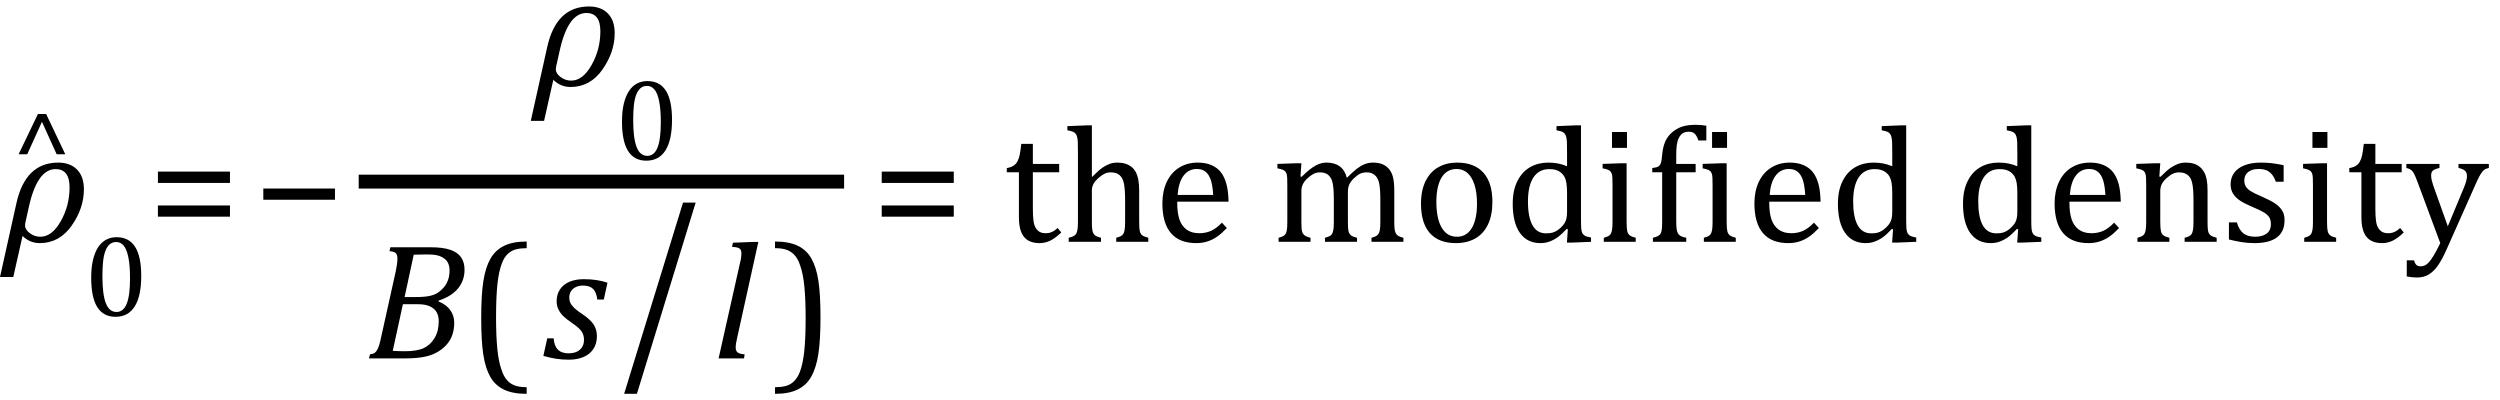 <?xml version="1.0" encoding="UTF-8" standalone="no"?><svg xmlns="http://www.w3.org/2000/svg" xmlns:xlink="http://www.w3.org/1999/xlink" stroke-dasharray="none" shape-rendering="auto" font-family="'Dialog'" width="299.813" text-rendering="auto" fill-opacity="1" contentScriptType="text/ecmascript" color-interpolation="auto" color-rendering="auto" preserveAspectRatio="xMidYMid meet" font-size="12" fill="black" stroke="black" image-rendering="auto" stroke-miterlimit="10" zoomAndPan="magnify" version="1.0" stroke-linecap="square" stroke-linejoin="miter" contentStyleType="text/css" font-style="normal" height="48" stroke-width="1" stroke-dashoffset="0" font-weight="normal" stroke-opacity="1" y="-19"><!--Converted from MathML using JEuclid--><defs id="genericDefs"/><g><g text-rendering="optimizeLegibility" transform="translate(0.359,29)" color-rendering="optimizeQuality" color-interpolation="linearRGB" image-rendering="optimizeQuality"><path d="M2.344 -0.703 L1.234 4.219 L-0.359 4.219 L1.609 -4.625 Q2.688 -9.5 6.625 -9.5 Q8.062 -9.5 8.883 -8.664 Q9.703 -7.828 9.703 -6.297 Q9.703 -4.031 8.234 -1.938 Q6.766 0.156 4.406 0.156 Q3.219 0.156 2.344 -0.703 ZM3.078 -4.078 L2.672 -2.25 Q2.641 -2.109 2.641 -1.969 Q2.641 -1.469 3.211 -1.039 Q3.781 -0.609 4.484 -0.609 Q5.875 -0.609 6.93 -2.477 Q7.984 -4.344 7.984 -6.531 Q7.984 -8.719 6.312 -8.719 Q4.078 -8.719 3.078 -4.078 Z" stroke="none"/></g><g text-rendering="optimizeLegibility" transform="translate(1.156,23.109)" color-rendering="optimizeQuality" color-interpolation="linearRGB" image-rendering="optimizeQuality"><path d="M5.641 -4.609 L3.875 -8.5 L2.109 -4.609 L1.078 -4.609 L3.391 -9.438 L4.375 -9.438 L6.672 -4.609 L5.641 -4.609 Z" stroke="none"/></g><g text-rendering="optimizeLegibility" transform="translate(10.062,37.883)" color-rendering="optimizeQuality" color-interpolation="linearRGB" image-rendering="optimizeQuality"><path d="M3.797 0.109 Q2.328 0.109 1.602 -1.055 Q0.875 -2.219 0.875 -4.578 Q0.875 -5.844 1.102 -6.758 Q1.328 -7.672 1.727 -8.266 Q2.125 -8.859 2.688 -9.148 Q3.25 -9.438 3.906 -9.438 Q5.406 -9.438 6.141 -8.281 Q6.875 -7.125 6.875 -4.797 Q6.875 -2.375 6.094 -1.133 Q5.312 0.109 3.797 0.109 ZM2.219 -4.781 Q2.219 -2.562 2.633 -1.516 Q3.047 -0.469 3.906 -0.469 Q4.734 -0.469 5.133 -1.453 Q5.531 -2.438 5.531 -4.484 Q5.531 -6.062 5.328 -7.039 Q5.125 -8.016 4.758 -8.438 Q4.391 -8.859 3.875 -8.859 Q3.406 -8.859 3.086 -8.578 Q2.766 -8.297 2.57 -7.773 Q2.375 -7.25 2.297 -6.492 Q2.219 -5.734 2.219 -4.781 Z" stroke="none"/></g><g text-rendering="optimizeLegibility" transform="translate(17.719,29)" color-rendering="optimizeQuality" color-interpolation="linearRGB" image-rendering="optimizeQuality"><path d="M1.219 -7.062 L1.219 -8.422 L9.859 -8.422 L9.859 -7.062 L1.219 -7.062 ZM1.219 -3.016 L1.219 -4.359 L9.859 -4.359 L9.859 -3.016 L1.219 -3.016 Z" stroke="none"/></g><g text-rendering="optimizeLegibility" transform="translate(30.344,29)" color-rendering="optimizeQuality" color-interpolation="linearRGB" image-rendering="optimizeQuality"><path d="M1.234 -5.047 L1.234 -6.391 L9.828 -6.391 L9.828 -5.047 L1.234 -5.047 Z" stroke="none"/></g><g text-rendering="optimizeLegibility" stroke-width="1.667" color-interpolation="linearRGB" color-rendering="optimizeQuality" image-rendering="optimizeQuality"><line y2="21.78" fill="none" x1="43.85" x2="100.397" y1="21.78"/><path d="M2.344 -0.703 L1.234 4.219 L-0.359 4.219 L1.609 -4.625 Q2.688 -9.5 6.625 -9.5 Q8.062 -9.5 8.883 -8.664 Q9.703 -7.828 9.703 -6.297 Q9.703 -4.031 8.234 -1.938 Q6.766 0.156 4.406 0.156 Q3.219 0.156 2.344 -0.703 ZM3.078 -4.078 L2.672 -2.25 Q2.641 -2.109 2.641 -1.969 Q2.641 -1.469 3.211 -1.039 Q3.781 -0.609 4.484 -0.609 Q5.875 -0.609 6.93 -2.477 Q7.984 -4.344 7.984 -6.531 Q7.984 -8.719 6.312 -8.719 Q4.078 -8.719 3.078 -4.078 Z" stroke-width="1" transform="translate(64.014,10.277)" stroke="none"/></g><g text-rendering="optimizeLegibility" transform="translate(73.717,19.16)" color-rendering="optimizeQuality" color-interpolation="linearRGB" image-rendering="optimizeQuality"><path d="M3.797 0.109 Q2.328 0.109 1.602 -1.055 Q0.875 -2.219 0.875 -4.578 Q0.875 -5.844 1.102 -6.758 Q1.328 -7.672 1.727 -8.266 Q2.125 -8.859 2.688 -9.148 Q3.25 -9.438 3.906 -9.438 Q5.406 -9.438 6.141 -8.281 Q6.875 -7.125 6.875 -4.797 Q6.875 -2.375 6.094 -1.133 Q5.312 0.109 3.797 0.109 ZM2.219 -4.781 Q2.219 -2.562 2.633 -1.516 Q3.047 -0.469 3.906 -0.469 Q4.734 -0.469 5.133 -1.453 Q5.531 -2.438 5.531 -4.484 Q5.531 -6.062 5.328 -7.039 Q5.125 -8.016 4.758 -8.438 Q4.391 -8.859 3.875 -8.859 Q3.406 -8.859 3.086 -8.578 Q2.766 -8.297 2.57 -7.773 Q2.375 -7.25 2.297 -6.492 Q2.219 -5.734 2.219 -4.781 Z" stroke="none"/></g><g text-rendering="optimizeLegibility" transform="translate(43.85,42.981)" color-rendering="optimizeQuality" color-interpolation="linearRGB" image-rendering="optimizeQuality"><path d="M8.734 -6.828 Q9.656 -6.469 10.141 -5.797 Q10.625 -5.125 10.625 -4.281 Q10.625 -3.266 10.258 -2.477 Q9.891 -1.688 9.102 -1.086 Q8.312 -0.484 7.289 -0.242 Q6.266 0 4.75 0 L0.406 0 L0.516 -0.484 Q0.891 -0.531 1.078 -0.664 Q1.266 -0.797 1.391 -1.031 Q1.516 -1.266 1.625 -1.602 Q1.734 -1.938 1.938 -2.906 L3.609 -10.438 Q3.812 -11.406 3.812 -11.969 Q3.812 -12.453 3.594 -12.641 Q3.375 -12.828 2.859 -12.859 L2.969 -13.328 L7.797 -13.328 Q9.266 -13.328 10.148 -13.023 Q11.031 -12.719 11.445 -12.125 Q11.859 -11.531 11.859 -10.625 Q11.859 -9.344 11.078 -8.391 Q10.297 -7.438 8.766 -6.938 L8.734 -6.828 ZM6.047 -7.359 Q7.062 -7.359 7.68 -7.492 Q8.297 -7.625 8.688 -7.898 Q9.078 -8.172 9.391 -8.539 Q9.703 -8.906 9.883 -9.406 Q10.062 -9.906 10.062 -10.578 Q10.062 -11 9.914 -11.367 Q9.766 -11.734 9.406 -11.992 Q9.047 -12.25 8.586 -12.359 Q8.125 -12.469 7.359 -12.469 Q6.5 -12.469 5.766 -12.438 L4.672 -7.359 L6.047 -7.359 ZM3.25 -0.906 Q4.016 -0.859 4.672 -0.859 Q6.156 -0.859 6.961 -1.234 Q7.766 -1.609 8.266 -2.445 Q8.766 -3.281 8.766 -4.453 Q8.766 -5.094 8.516 -5.531 Q8.266 -5.969 7.719 -6.234 Q7.172 -6.5 6.234 -6.5 L4.469 -6.5 L3.25 -0.906 Z" stroke="none"/></g><g text-rendering="optimizeLegibility" transform="translate(55.943,42.981)" color-rendering="optimizeQuality" color-interpolation="linearRGB" image-rendering="optimizeQuality"><path d="M7.219 4.25 Q5.562 4.25 4.508 3.75 Q3.453 3.25 2.867 2.234 Q2.281 1.219 2.023 -0.414 Q1.766 -2.047 1.766 -4.844 Q1.766 -7.625 2.023 -9.266 Q2.281 -10.906 2.867 -11.945 Q3.453 -12.984 4.508 -13.5 Q5.562 -14.016 7.219 -14.016 L7.219 -13.219 Q6.531 -13.219 6 -13.094 Q5.406 -12.953 4.984 -12.562 Q4.516 -12.141 4.234 -11.375 Q3.891 -10.469 3.719 -8.984 Q3.547 -7.406 3.547 -4.922 Q3.547 -2.719 3.695 -1.18 Q3.844 0.359 4.188 1.328 Q4.453 2.156 4.859 2.609 Q5.219 3.016 5.719 3.219 Q6.297 3.453 7.219 3.453 L7.219 4.25 Z" stroke="none"/></g><g text-rendering="optimizeLegibility" transform="translate(65.178,42.981)" color-rendering="optimizeQuality" color-interpolation="linearRGB" image-rendering="optimizeQuality"><path d="M6.453 -7.062 Q6.344 -7.938 5.945 -8.336 Q5.547 -8.734 4.719 -8.734 Q4.266 -8.734 3.891 -8.562 Q3.516 -8.391 3.305 -8.062 Q3.094 -7.734 3.094 -7.297 Q3.094 -6.938 3.234 -6.641 Q3.375 -6.344 3.727 -6.016 Q4.078 -5.688 4.703 -5.281 Q5.641 -4.641 6.023 -4.047 Q6.406 -3.453 6.406 -2.672 Q6.406 -1.75 5.969 -1.109 Q5.531 -0.469 4.766 -0.156 Q4 0.156 3.047 0.156 Q2.188 0.156 1.438 0.031 Q0.688 -0.094 -0.016 -0.297 L0.453 -2.406 L1.219 -2.406 Q1.281 -1.5 1.727 -1.055 Q2.172 -0.609 3.016 -0.609 Q3.891 -0.609 4.375 -1.047 Q4.859 -1.484 4.859 -2.203 Q4.859 -2.625 4.719 -2.953 Q4.578 -3.281 4.266 -3.586 Q3.953 -3.891 3.375 -4.281 Q2.75 -4.703 2.375 -5.07 Q2 -5.438 1.789 -5.883 Q1.578 -6.328 1.578 -6.859 Q1.578 -7.672 1.977 -8.273 Q2.375 -8.875 3.109 -9.188 Q3.844 -9.5 4.828 -9.5 Q6.453 -9.5 7.672 -9.078 L7.234 -7.062 L6.453 -7.062 Z" stroke="none"/></g><g text-rendering="optimizeLegibility" transform="translate(74.24,41.925) matrix(1,0,0,1.262,0,0)" color-rendering="optimizeQuality" color-interpolation="linearRGB" image-rendering="optimizeQuality"><path d="M9.188 -13.969 L2.141 4.203 L0.609 4.203 L7.672 -13.969 L9.188 -13.969 Z" stroke="none"/></g><g text-rendering="optimizeLegibility" transform="translate(85.428,42.981)" color-rendering="optimizeQuality" color-interpolation="linearRGB" image-rendering="optimizeQuality"><path d="M4.938 -13.969 L5.516 -13.969 L2.969 -2.438 Q2.859 -1.969 2.828 -1.734 Q2.797 -1.5 2.797 -1.328 Q2.797 -1.031 2.898 -0.867 Q3 -0.703 3.203 -0.617 Q3.406 -0.531 3.875 -0.484 L3.797 0 L0.75 0 L3.266 -11.219 Q3.375 -11.641 3.414 -11.859 Q3.453 -12.078 3.469 -12.273 Q3.484 -12.469 3.484 -12.609 Q3.484 -12.906 3.375 -13.055 Q3.266 -13.203 3.07 -13.273 Q2.875 -13.344 2.359 -13.375 L2.469 -13.875 L4.938 -13.969 Z" stroke="none"/></g><g text-rendering="optimizeLegibility" transform="translate(92.522,42.981)" color-rendering="optimizeQuality" color-interpolation="linearRGB" image-rendering="optimizeQuality"><path d="M0.422 -14.016 Q2.078 -14.016 3.133 -13.516 Q4.188 -13.016 4.773 -12 Q5.359 -10.984 5.617 -9.352 Q5.875 -7.719 5.875 -4.922 Q5.875 -2.156 5.617 -0.508 Q5.359 1.141 4.773 2.18 Q4.188 3.219 3.133 3.734 Q2.078 4.25 0.422 4.25 L0.422 3.453 Q1.109 3.453 1.625 3.328 Q2.234 3.188 2.641 2.797 Q3.109 2.375 3.406 1.609 Q3.75 0.703 3.922 -0.781 Q4.094 -2.359 4.094 -4.844 Q4.094 -7.047 3.945 -8.586 Q3.797 -10.125 3.453 -11.094 Q3.188 -11.922 2.781 -12.375 Q2.406 -12.781 1.922 -12.984 Q1.344 -13.219 0.422 -13.219 L0.422 -14.016 Z" stroke="none"/></g><g text-rendering="optimizeLegibility" transform="translate(104.522,29)" color-rendering="optimizeQuality" color-interpolation="linearRGB" image-rendering="optimizeQuality"><path d="M1.219 -7.062 L1.219 -8.422 L9.859 -8.422 L9.859 -7.062 L1.219 -7.062 ZM1.219 -3.016 L1.219 -4.359 L9.859 -4.359 L9.859 -3.016 L1.219 -3.016 Z" stroke="none"/></g><g text-rendering="optimizeLegibility" transform="translate(116.382,29)" color-rendering="optimizeQuality" color-interpolation="linearRGB" image-rendering="optimizeQuality"><path d="M4.359 -8.844 Q4.844 -8.922 5.148 -9.117 Q5.453 -9.312 5.625 -9.625 Q5.797 -9.938 5.898 -10.398 Q6 -10.859 6.094 -11.75 L7.484 -11.75 L7.484 -9.344 L10.641 -9.344 L10.641 -8.344 L7.484 -8.344 L7.484 -4 Q7.484 -3.062 7.562 -2.5 Q7.641 -1.938 7.859 -1.617 Q8.078 -1.297 8.352 -1.164 Q8.625 -1.031 9.047 -1.031 Q9.438 -1.031 9.781 -1.188 Q10.125 -1.344 10.453 -1.656 L10.891 -1.125 Q10.203 -0.453 9.586 -0.148 Q8.969 0.156 8.297 0.156 Q7.031 0.156 6.422 -0.594 Q5.812 -1.344 5.812 -2.938 L5.812 -8.344 L4.359 -8.344 L4.359 -8.844 ZM14.562 -7.797 L14.609 -7.797 Q15.359 -8.562 15.805 -8.875 Q16.25 -9.188 16.688 -9.344 Q17.125 -9.5 17.625 -9.5 Q18.156 -9.5 18.578 -9.367 Q19 -9.234 19.32 -8.977 Q19.641 -8.719 19.836 -8.344 Q20.031 -7.969 20.133 -7.445 Q20.234 -6.922 20.234 -6.125 L20.234 -2.438 Q20.234 -1.594 20.305 -1.289 Q20.375 -0.984 20.562 -0.812 Q20.75 -0.641 21.328 -0.484 L21.328 0 L17.484 0 L17.484 -0.484 Q17.859 -0.594 18.031 -0.68 Q18.203 -0.766 18.312 -0.922 Q18.422 -1.078 18.484 -1.406 Q18.547 -1.734 18.547 -2.406 L18.547 -4.969 Q18.547 -6.266 18.414 -6.953 Q18.281 -7.641 17.898 -7.984 Q17.516 -8.328 16.828 -8.328 Q16.438 -8.328 16.125 -8.188 Q15.812 -8.047 15.398 -7.695 Q14.984 -7.344 14.773 -6.977 Q14.562 -6.609 14.562 -6.188 L14.562 -2.438 Q14.562 -1.781 14.602 -1.5 Q14.641 -1.219 14.734 -1.023 Q14.828 -0.828 15.031 -0.711 Q15.234 -0.594 15.656 -0.484 L15.656 0 L11.781 0 L11.781 -0.484 Q12.219 -0.594 12.398 -0.703 Q12.578 -0.812 12.68 -0.977 Q12.781 -1.141 12.836 -1.453 Q12.891 -1.766 12.891 -2.438 L12.891 -10.609 Q12.891 -11.547 12.875 -11.922 Q12.859 -12.297 12.797 -12.555 Q12.734 -12.812 12.617 -12.961 Q12.5 -13.109 12.312 -13.195 Q12.125 -13.281 11.625 -13.375 L11.625 -13.875 L13.984 -13.969 L14.562 -13.969 L14.562 -7.797 ZM30.75 -1.656 Q30.125 -1 29.602 -0.633 Q29.078 -0.266 28.453 -0.055 Q27.828 0.156 27.078 0.156 Q25.062 0.156 24.039 -1.047 Q23.016 -2.25 23.016 -4.609 Q23.016 -6.062 23.539 -7.18 Q24.062 -8.297 25.031 -8.898 Q26 -9.5 27.25 -9.5 Q28.234 -9.5 28.93 -9.188 Q29.625 -8.875 30.039 -8.336 Q30.453 -7.797 30.688 -6.969 Q30.922 -6.141 30.953 -4.812 L24.797 -4.812 L24.797 -4.641 Q24.797 -3.484 25.055 -2.703 Q25.312 -1.922 25.906 -1.477 Q26.5 -1.031 27.438 -1.031 Q28.234 -1.031 28.875 -1.328 Q29.516 -1.625 30.156 -2.297 L30.75 -1.656 ZM29.109 -5.625 Q29.047 -6.688 28.844 -7.352 Q28.641 -8.016 28.234 -8.375 Q27.828 -8.734 27.156 -8.734 Q26.156 -8.734 25.555 -7.93 Q24.953 -7.125 24.844 -5.625 L29.109 -5.625 ZM39.578 -7.828 L39.719 -7.797 Q40.312 -8.375 40.688 -8.672 Q41.062 -8.969 41.414 -9.156 Q41.766 -9.344 42.07 -9.422 Q42.375 -9.5 42.703 -9.5 Q43.672 -9.5 44.289 -9.047 Q44.906 -8.594 45.141 -7.672 Q45.875 -8.406 46.328 -8.758 Q46.781 -9.109 47.258 -9.305 Q47.734 -9.5 48.281 -9.5 Q48.938 -9.5 49.406 -9.305 Q49.875 -9.109 50.203 -8.719 Q50.531 -8.328 50.68 -7.727 Q50.828 -7.125 50.828 -6.125 L50.828 -2.438 Q50.828 -1.703 50.883 -1.422 Q50.938 -1.141 51.031 -0.984 Q51.125 -0.828 51.305 -0.711 Q51.484 -0.594 51.922 -0.484 L51.922 0 L48.094 0 L48.094 -0.484 Q48.469 -0.594 48.633 -0.68 Q48.797 -0.766 48.914 -0.922 Q49.031 -1.078 49.094 -1.406 Q49.156 -1.734 49.156 -2.406 L49.156 -4.969 Q49.156 -5.797 49.109 -6.336 Q49.062 -6.875 48.969 -7.195 Q48.875 -7.516 48.75 -7.703 Q48.625 -7.891 48.453 -8.031 Q48.281 -8.172 48.062 -8.25 Q47.844 -8.328 47.469 -8.328 Q47.078 -8.328 46.742 -8.172 Q46.406 -8.016 46.008 -7.641 Q45.609 -7.266 45.438 -6.891 Q45.266 -6.516 45.266 -6 L45.266 -2.438 Q45.266 -1.703 45.312 -1.422 Q45.359 -1.141 45.453 -0.984 Q45.547 -0.828 45.727 -0.711 Q45.906 -0.594 46.359 -0.484 L46.359 0 L42.516 0 L42.516 -0.484 Q42.891 -0.594 43.062 -0.68 Q43.234 -0.766 43.344 -0.922 Q43.453 -1.078 43.516 -1.406 Q43.578 -1.734 43.578 -2.406 L43.578 -4.969 Q43.578 -5.828 43.531 -6.375 Q43.484 -6.922 43.383 -7.258 Q43.281 -7.594 43.117 -7.797 Q42.953 -8 42.789 -8.109 Q42.625 -8.219 42.398 -8.273 Q42.172 -8.328 41.891 -8.328 Q41.484 -8.328 41.133 -8.141 Q40.781 -7.953 40.414 -7.617 Q40.047 -7.281 39.867 -6.906 Q39.688 -6.531 39.688 -6.109 L39.688 -2.438 Q39.688 -1.891 39.711 -1.594 Q39.734 -1.297 39.805 -1.133 Q39.875 -0.969 39.969 -0.867 Q40.062 -0.766 40.242 -0.672 Q40.422 -0.578 40.781 -0.484 L40.781 0 L36.953 0 L36.953 -0.484 Q37.328 -0.594 37.492 -0.68 Q37.656 -0.766 37.773 -0.922 Q37.891 -1.078 37.945 -1.406 Q38 -1.734 38 -2.406 L38 -6.672 Q38 -7.297 37.984 -7.68 Q37.969 -8.062 37.852 -8.289 Q37.734 -8.516 37.492 -8.625 Q37.25 -8.734 36.812 -8.812 L36.812 -9.344 L39.094 -9.422 L39.688 -9.422 L39.578 -7.828 ZM58.203 0.156 Q56.172 0.156 55.102 -1.039 Q54.031 -2.234 54.031 -4.578 Q54.031 -6.188 54.594 -7.305 Q55.156 -8.422 56.133 -8.961 Q57.109 -9.5 58.359 -9.5 Q60.438 -9.5 61.516 -8.289 Q62.594 -7.078 62.594 -4.797 Q62.594 -3.172 62.055 -2.062 Q61.516 -0.953 60.531 -0.398 Q59.547 0.156 58.203 0.156 ZM55.875 -4.781 Q55.875 -2.781 56.516 -1.695 Q57.156 -0.609 58.344 -0.609 Q59 -0.609 59.461 -0.93 Q59.922 -1.25 60.203 -1.789 Q60.484 -2.328 60.617 -3.031 Q60.75 -3.734 60.75 -4.516 Q60.75 -5.953 60.43 -6.898 Q60.109 -7.844 59.562 -8.289 Q59.016 -8.734 58.312 -8.734 Q57.125 -8.734 56.5 -7.711 Q55.875 -6.688 55.875 -4.781 ZM71.547 -10.609 Q71.547 -11.547 71.531 -11.922 Q71.516 -12.297 71.453 -12.555 Q71.391 -12.812 71.273 -12.961 Q71.156 -13.109 70.969 -13.195 Q70.781 -13.281 70.281 -13.375 L70.281 -13.875 L72.641 -13.969 L73.219 -13.969 L73.219 -2.672 Q73.219 -1.906 73.25 -1.578 Q73.281 -1.25 73.375 -1.055 Q73.469 -0.859 73.68 -0.734 Q73.891 -0.609 74.422 -0.516 L74.422 0 L72.109 0.094 L71.531 0.094 L71.641 -1.5 L71.5 -1.547 Q70.891 -0.891 70.438 -0.562 Q69.984 -0.234 69.469 -0.039 Q68.953 0.156 68.359 0.156 Q66.766 0.156 65.898 -1.062 Q65.031 -2.281 65.031 -4.578 Q65.031 -6.172 65.594 -7.289 Q66.156 -8.406 67.117 -8.953 Q68.078 -9.5 69.281 -9.5 Q69.922 -9.5 70.453 -9.398 Q70.984 -9.297 71.547 -9.062 L71.547 -10.609 ZM71.547 -5.797 Q71.547 -6.547 71.477 -7.008 Q71.406 -7.469 71.242 -7.781 Q71.078 -8.094 70.805 -8.312 Q70.531 -8.531 70.203 -8.625 Q69.875 -8.719 69.422 -8.719 Q68.172 -8.719 67.516 -7.719 Q66.859 -6.719 66.859 -4.844 Q66.859 -2.969 67.398 -1.992 Q67.938 -1.016 69.031 -1.016 Q69.453 -1.016 69.742 -1.086 Q70.031 -1.156 70.305 -1.32 Q70.578 -1.484 70.859 -1.766 Q71.141 -2.047 71.273 -2.281 Q71.406 -2.516 71.477 -2.82 Q71.547 -3.125 71.547 -3.609 L71.547 -5.797 ZM78.734 -13.172 L78.734 -11.266 L76.938 -11.266 L76.938 -13.172 L78.734 -13.172 ZM75.953 -0.484 Q76.328 -0.594 76.492 -0.68 Q76.656 -0.766 76.766 -0.922 Q76.875 -1.078 76.938 -1.406 Q77 -1.734 77 -2.406 L77 -6.672 Q77 -7.297 76.984 -7.68 Q76.969 -8.062 76.852 -8.289 Q76.734 -8.516 76.492 -8.625 Q76.25 -8.734 75.812 -8.812 L75.812 -9.344 L78.094 -9.422 L78.688 -9.422 L78.688 -2.438 Q78.688 -1.609 78.766 -1.281 Q78.844 -0.953 79.062 -0.781 Q79.281 -0.609 79.781 -0.484 L79.781 0 L75.953 0 L75.953 -0.484 ZM86.969 -8.344 L84.641 -8.344 L84.641 -2.438 Q84.641 -1.781 84.703 -1.453 Q84.766 -1.125 84.883 -0.953 Q85 -0.781 85.203 -0.68 Q85.406 -0.578 85.844 -0.484 L85.844 0 L81.844 0 L81.844 -0.484 Q82.281 -0.594 82.469 -0.703 Q82.656 -0.812 82.758 -0.977 Q82.859 -1.141 82.906 -1.453 Q82.953 -1.766 82.953 -2.438 L82.953 -8.344 L81.766 -8.344 L81.766 -8.844 Q82.141 -8.906 82.266 -8.938 Q82.391 -8.969 82.5 -9.039 Q82.609 -9.109 82.695 -9.234 Q82.781 -9.359 82.844 -9.609 Q82.906 -9.859 82.938 -10.312 Q83.031 -11.375 83.328 -12.039 Q83.625 -12.703 84.195 -13.172 Q84.766 -13.641 85.414 -13.836 Q86.062 -14.031 86.953 -14.031 Q87.719 -14.031 88.25 -13.922 L88.25 -12.156 L87.297 -12.156 Q87.109 -12.719 86.859 -12.961 Q86.609 -13.203 86.156 -13.203 Q85.828 -13.203 85.609 -13.117 Q85.391 -13.031 85.211 -12.844 Q85.031 -12.656 84.898 -12.344 Q84.766 -12.031 84.703 -11.57 Q84.641 -11.109 84.641 -10.359 L84.641 -9.344 L86.969 -9.344 L86.969 -8.344 ZM90.734 -13.172 L90.734 -11.266 L88.938 -11.266 L88.938 -13.172 L90.734 -13.172 ZM87.953 -0.484 Q88.328 -0.594 88.492 -0.68 Q88.656 -0.766 88.766 -0.922 Q88.875 -1.078 88.938 -1.406 Q89 -1.734 89 -2.406 L89 -6.672 Q89 -7.297 88.984 -7.68 Q88.969 -8.062 88.852 -8.289 Q88.734 -8.516 88.492 -8.625 Q88.25 -8.734 87.812 -8.812 L87.812 -9.344 L90.094 -9.422 L90.688 -9.422 L90.688 -2.438 Q90.688 -1.609 90.766 -1.281 Q90.844 -0.953 91.062 -0.781 Q91.281 -0.609 91.781 -0.484 L91.781 0 L87.953 0 L87.953 -0.484 ZM101.75 -1.656 Q101.125 -1 100.602 -0.633 Q100.078 -0.266 99.453 -0.055 Q98.828 0.156 98.078 0.156 Q96.062 0.156 95.039 -1.047 Q94.016 -2.25 94.016 -4.609 Q94.016 -6.062 94.539 -7.18 Q95.062 -8.297 96.031 -8.898 Q97 -9.5 98.25 -9.5 Q99.234 -9.5 99.93 -9.188 Q100.625 -8.875 101.039 -8.336 Q101.453 -7.797 101.688 -6.969 Q101.922 -6.141 101.953 -4.812 L95.797 -4.812 L95.797 -4.641 Q95.797 -3.484 96.055 -2.703 Q96.312 -1.922 96.906 -1.477 Q97.5 -1.031 98.438 -1.031 Q99.234 -1.031 99.875 -1.328 Q100.516 -1.625 101.156 -2.297 L101.75 -1.656 ZM100.109 -5.625 Q100.047 -6.688 99.844 -7.352 Q99.641 -8.016 99.234 -8.375 Q98.828 -8.734 98.156 -8.734 Q97.156 -8.734 96.555 -7.93 Q95.953 -7.125 95.844 -5.625 L100.109 -5.625 ZM110.547 -10.609 Q110.547 -11.547 110.531 -11.922 Q110.516 -12.297 110.453 -12.555 Q110.391 -12.812 110.273 -12.961 Q110.156 -13.109 109.969 -13.195 Q109.781 -13.281 109.281 -13.375 L109.281 -13.875 L111.641 -13.969 L112.219 -13.969 L112.219 -2.672 Q112.219 -1.906 112.25 -1.578 Q112.281 -1.25 112.375 -1.055 Q112.469 -0.859 112.68 -0.734 Q112.891 -0.609 113.422 -0.516 L113.422 0 L111.109 0.094 L110.531 0.094 L110.641 -1.5 L110.5 -1.547 Q109.891 -0.891 109.438 -0.562 Q108.984 -0.234 108.469 -0.039 Q107.953 0.156 107.359 0.156 Q105.766 0.156 104.898 -1.062 Q104.031 -2.281 104.031 -4.578 Q104.031 -6.172 104.594 -7.289 Q105.156 -8.406 106.117 -8.953 Q107.078 -9.5 108.281 -9.5 Q108.922 -9.5 109.453 -9.398 Q109.984 -9.297 110.547 -9.062 L110.547 -10.609 ZM110.547 -5.797 Q110.547 -6.547 110.477 -7.008 Q110.406 -7.469 110.242 -7.781 Q110.078 -8.094 109.805 -8.312 Q109.531 -8.531 109.203 -8.625 Q108.875 -8.719 108.422 -8.719 Q107.172 -8.719 106.516 -7.719 Q105.859 -6.719 105.859 -4.844 Q105.859 -2.969 106.398 -1.992 Q106.938 -1.016 108.031 -1.016 Q108.453 -1.016 108.742 -1.086 Q109.031 -1.156 109.305 -1.32 Q109.578 -1.484 109.859 -1.766 Q110.141 -2.047 110.273 -2.281 Q110.406 -2.516 110.477 -2.82 Q110.547 -3.125 110.547 -3.609 L110.547 -5.797 ZM125.547 -10.609 Q125.547 -11.547 125.531 -11.922 Q125.516 -12.297 125.453 -12.555 Q125.391 -12.812 125.273 -12.961 Q125.156 -13.109 124.969 -13.195 Q124.781 -13.281 124.281 -13.375 L124.281 -13.875 L126.641 -13.969 L127.219 -13.969 L127.219 -2.672 Q127.219 -1.906 127.25 -1.578 Q127.281 -1.25 127.375 -1.055 Q127.469 -0.859 127.68 -0.734 Q127.891 -0.609 128.422 -0.516 L128.422 0 L126.109 0.094 L125.531 0.094 L125.641 -1.5 L125.5 -1.547 Q124.891 -0.891 124.438 -0.562 Q123.984 -0.234 123.469 -0.039 Q122.953 0.156 122.359 0.156 Q120.766 0.156 119.898 -1.062 Q119.031 -2.281 119.031 -4.578 Q119.031 -6.172 119.594 -7.289 Q120.156 -8.406 121.117 -8.953 Q122.078 -9.5 123.281 -9.5 Q123.922 -9.5 124.453 -9.398 Q124.984 -9.297 125.547 -9.062 L125.547 -10.609 ZM125.547 -5.797 Q125.547 -6.547 125.477 -7.008 Q125.406 -7.469 125.242 -7.781 Q125.078 -8.094 124.805 -8.312 Q124.531 -8.531 124.203 -8.625 Q123.875 -8.719 123.422 -8.719 Q122.172 -8.719 121.516 -7.719 Q120.859 -6.719 120.859 -4.844 Q120.859 -2.969 121.398 -1.992 Q121.938 -1.016 123.031 -1.016 Q123.453 -1.016 123.742 -1.086 Q124.031 -1.156 124.305 -1.32 Q124.578 -1.484 124.859 -1.766 Q125.141 -2.047 125.273 -2.281 Q125.406 -2.516 125.477 -2.82 Q125.547 -3.125 125.547 -3.609 L125.547 -5.797 ZM137.75 -1.656 Q137.125 -1 136.602 -0.633 Q136.078 -0.266 135.453 -0.055 Q134.828 0.156 134.078 0.156 Q132.062 0.156 131.039 -1.047 Q130.016 -2.25 130.016 -4.609 Q130.016 -6.062 130.539 -7.18 Q131.062 -8.297 132.031 -8.898 Q133 -9.5 134.25 -9.5 Q135.234 -9.5 135.93 -9.188 Q136.625 -8.875 137.039 -8.336 Q137.453 -7.797 137.688 -6.969 Q137.922 -6.141 137.953 -4.812 L131.797 -4.812 L131.797 -4.641 Q131.797 -3.484 132.055 -2.703 Q132.312 -1.922 132.906 -1.477 Q133.5 -1.031 134.438 -1.031 Q135.234 -1.031 135.875 -1.328 Q136.516 -1.625 137.156 -2.297 L137.75 -1.656 ZM136.109 -5.625 Q136.047 -6.688 135.844 -7.352 Q135.641 -8.016 135.234 -8.375 Q134.828 -8.734 134.156 -8.734 Q133.156 -8.734 132.555 -7.93 Q131.953 -7.125 131.844 -5.625 L136.109 -5.625 ZM149.453 0 L145.609 0 L145.609 -0.484 Q146 -0.594 146.164 -0.68 Q146.328 -0.766 146.438 -0.922 Q146.547 -1.078 146.609 -1.406 Q146.672 -1.734 146.672 -2.406 L146.672 -4.969 Q146.672 -5.641 146.633 -6.203 Q146.594 -6.766 146.5 -7.117 Q146.406 -7.469 146.281 -7.672 Q146.156 -7.875 145.969 -8.016 Q145.781 -8.156 145.547 -8.242 Q145.312 -8.328 144.938 -8.328 Q144.562 -8.328 144.219 -8.172 Q143.875 -8.016 143.461 -7.648 Q143.047 -7.281 142.867 -6.914 Q142.688 -6.547 142.688 -6.078 L142.688 -2.438 Q142.688 -1.609 142.766 -1.281 Q142.844 -0.953 143.062 -0.781 Q143.281 -0.609 143.781 -0.484 L143.781 0 L139.953 0 L139.953 -0.484 Q140.328 -0.594 140.492 -0.68 Q140.656 -0.766 140.766 -0.922 Q140.875 -1.078 140.938 -1.406 Q141 -1.734 141 -2.406 L141 -6.672 Q141 -7.297 140.984 -7.68 Q140.969 -8.062 140.852 -8.289 Q140.734 -8.516 140.492 -8.625 Q140.25 -8.734 139.812 -8.812 L139.812 -9.344 L142.094 -9.422 L142.688 -9.422 L142.578 -7.828 L142.719 -7.797 Q143.438 -8.531 143.883 -8.844 Q144.328 -9.156 144.781 -9.328 Q145.234 -9.5 145.75 -9.5 Q146.281 -9.5 146.695 -9.375 Q147.109 -9.25 147.422 -8.992 Q147.734 -8.734 147.945 -8.359 Q148.156 -7.984 148.258 -7.461 Q148.359 -6.938 148.359 -6.125 L148.359 -2.438 Q148.359 -1.766 148.398 -1.461 Q148.438 -1.156 148.531 -0.992 Q148.625 -0.828 148.812 -0.719 Q149 -0.609 149.453 -0.484 L149.453 0 ZM157.484 -7.203 L156.547 -7.203 Q156.344 -7.781 156.047 -8.117 Q155.75 -8.453 155.383 -8.594 Q155.016 -8.734 154.469 -8.734 Q153.688 -8.734 153.227 -8.367 Q152.766 -8 152.766 -7.359 Q152.766 -6.922 152.953 -6.625 Q153.141 -6.328 153.531 -6.078 Q153.922 -5.828 154.906 -5.406 Q155.906 -4.969 156.445 -4.609 Q156.984 -4.25 157.289 -3.773 Q157.594 -3.297 157.594 -2.625 Q157.594 -1.859 157.336 -1.328 Q157.078 -0.797 156.594 -0.469 Q156.109 -0.141 155.453 0.008 Q154.797 0.156 154.016 0.156 Q153.188 0.156 152.422 0.031 Q151.656 -0.094 150.922 -0.281 L150.922 -2.328 L151.875 -2.328 Q152.141 -1.422 152.656 -1.016 Q153.172 -0.609 154.078 -0.609 Q154.438 -0.609 154.773 -0.688 Q155.109 -0.766 155.375 -0.938 Q155.641 -1.109 155.797 -1.398 Q155.953 -1.688 155.953 -2.125 Q155.953 -2.625 155.758 -2.938 Q155.562 -3.25 155.148 -3.508 Q154.734 -3.766 153.703 -4.203 Q152.812 -4.578 152.273 -4.93 Q151.734 -5.281 151.43 -5.758 Q151.125 -6.234 151.125 -6.891 Q151.125 -7.703 151.562 -8.289 Q152 -8.875 152.82 -9.188 Q153.641 -9.5 154.734 -9.5 Q155.375 -9.5 155.977 -9.438 Q156.578 -9.375 157.484 -9.188 L157.484 -7.203 ZM162.734 -13.172 L162.734 -11.266 L160.938 -11.266 L160.938 -13.172 L162.734 -13.172 ZM159.953 -0.484 Q160.328 -0.594 160.492 -0.68 Q160.656 -0.766 160.766 -0.922 Q160.875 -1.078 160.938 -1.406 Q161 -1.734 161 -2.406 L161 -6.672 Q161 -7.297 160.984 -7.68 Q160.969 -8.062 160.852 -8.289 Q160.734 -8.516 160.492 -8.625 Q160.25 -8.734 159.812 -8.812 L159.812 -9.344 L162.094 -9.422 L162.688 -9.422 L162.688 -2.438 Q162.688 -1.609 162.766 -1.281 Q162.844 -0.953 163.062 -0.781 Q163.281 -0.609 163.781 -0.484 L163.781 0 L159.953 0 L159.953 -0.484 ZM165.359 -8.844 Q165.844 -8.922 166.148 -9.117 Q166.453 -9.312 166.625 -9.625 Q166.797 -9.938 166.898 -10.398 Q167 -10.859 167.094 -11.75 L168.484 -11.75 L168.484 -9.344 L171.641 -9.344 L171.641 -8.344 L168.484 -8.344 L168.484 -4 Q168.484 -3.062 168.562 -2.5 Q168.641 -1.938 168.859 -1.617 Q169.078 -1.297 169.352 -1.164 Q169.625 -1.031 170.047 -1.031 Q170.438 -1.031 170.781 -1.188 Q171.125 -1.344 171.453 -1.656 L171.891 -1.125 Q171.203 -0.453 170.586 -0.148 Q169.969 0.156 169.297 0.156 Q168.031 0.156 167.422 -0.594 Q166.812 -1.344 166.812 -2.938 L166.812 -8.344 L165.359 -8.344 L165.359 -8.844 ZM177.078 0.797 Q176.547 2.016 176.039 2.766 Q175.531 3.516 174.922 3.898 Q174.312 4.281 173.469 4.281 Q172.922 4.281 172.25 4.156 L172.25 2.219 L173.125 2.219 Q173.234 2.625 173.414 2.781 Q173.594 2.938 173.922 2.938 Q174.219 2.938 174.445 2.82 Q174.672 2.703 174.922 2.43 Q175.172 2.156 175.508 1.594 Q175.844 1.031 176.266 0.156 L173.531 -7.203 Q173.266 -7.906 173.109 -8.195 Q172.953 -8.484 172.766 -8.625 Q172.578 -8.766 172.203 -8.859 L172.203 -9.344 L176.172 -9.344 L176.172 -8.859 Q175.719 -8.75 175.531 -8.648 Q175.344 -8.547 175.258 -8.383 Q175.172 -8.219 175.172 -7.969 Q175.172 -7.703 175.234 -7.422 Q175.297 -7.141 175.422 -6.766 L177.172 -1.859 L179.125 -6.547 Q179.281 -6.938 179.375 -7.266 Q179.469 -7.594 179.469 -7.875 Q179.469 -8.297 179.242 -8.516 Q179.016 -8.734 178.453 -8.859 L178.453 -9.344 L182.094 -9.344 L182.094 -8.859 Q181.719 -8.781 181.516 -8.617 Q181.312 -8.453 181.102 -8.109 Q180.891 -7.766 180.609 -7.141 L177.078 0.797 Z" stroke="none"/></g></g></svg>